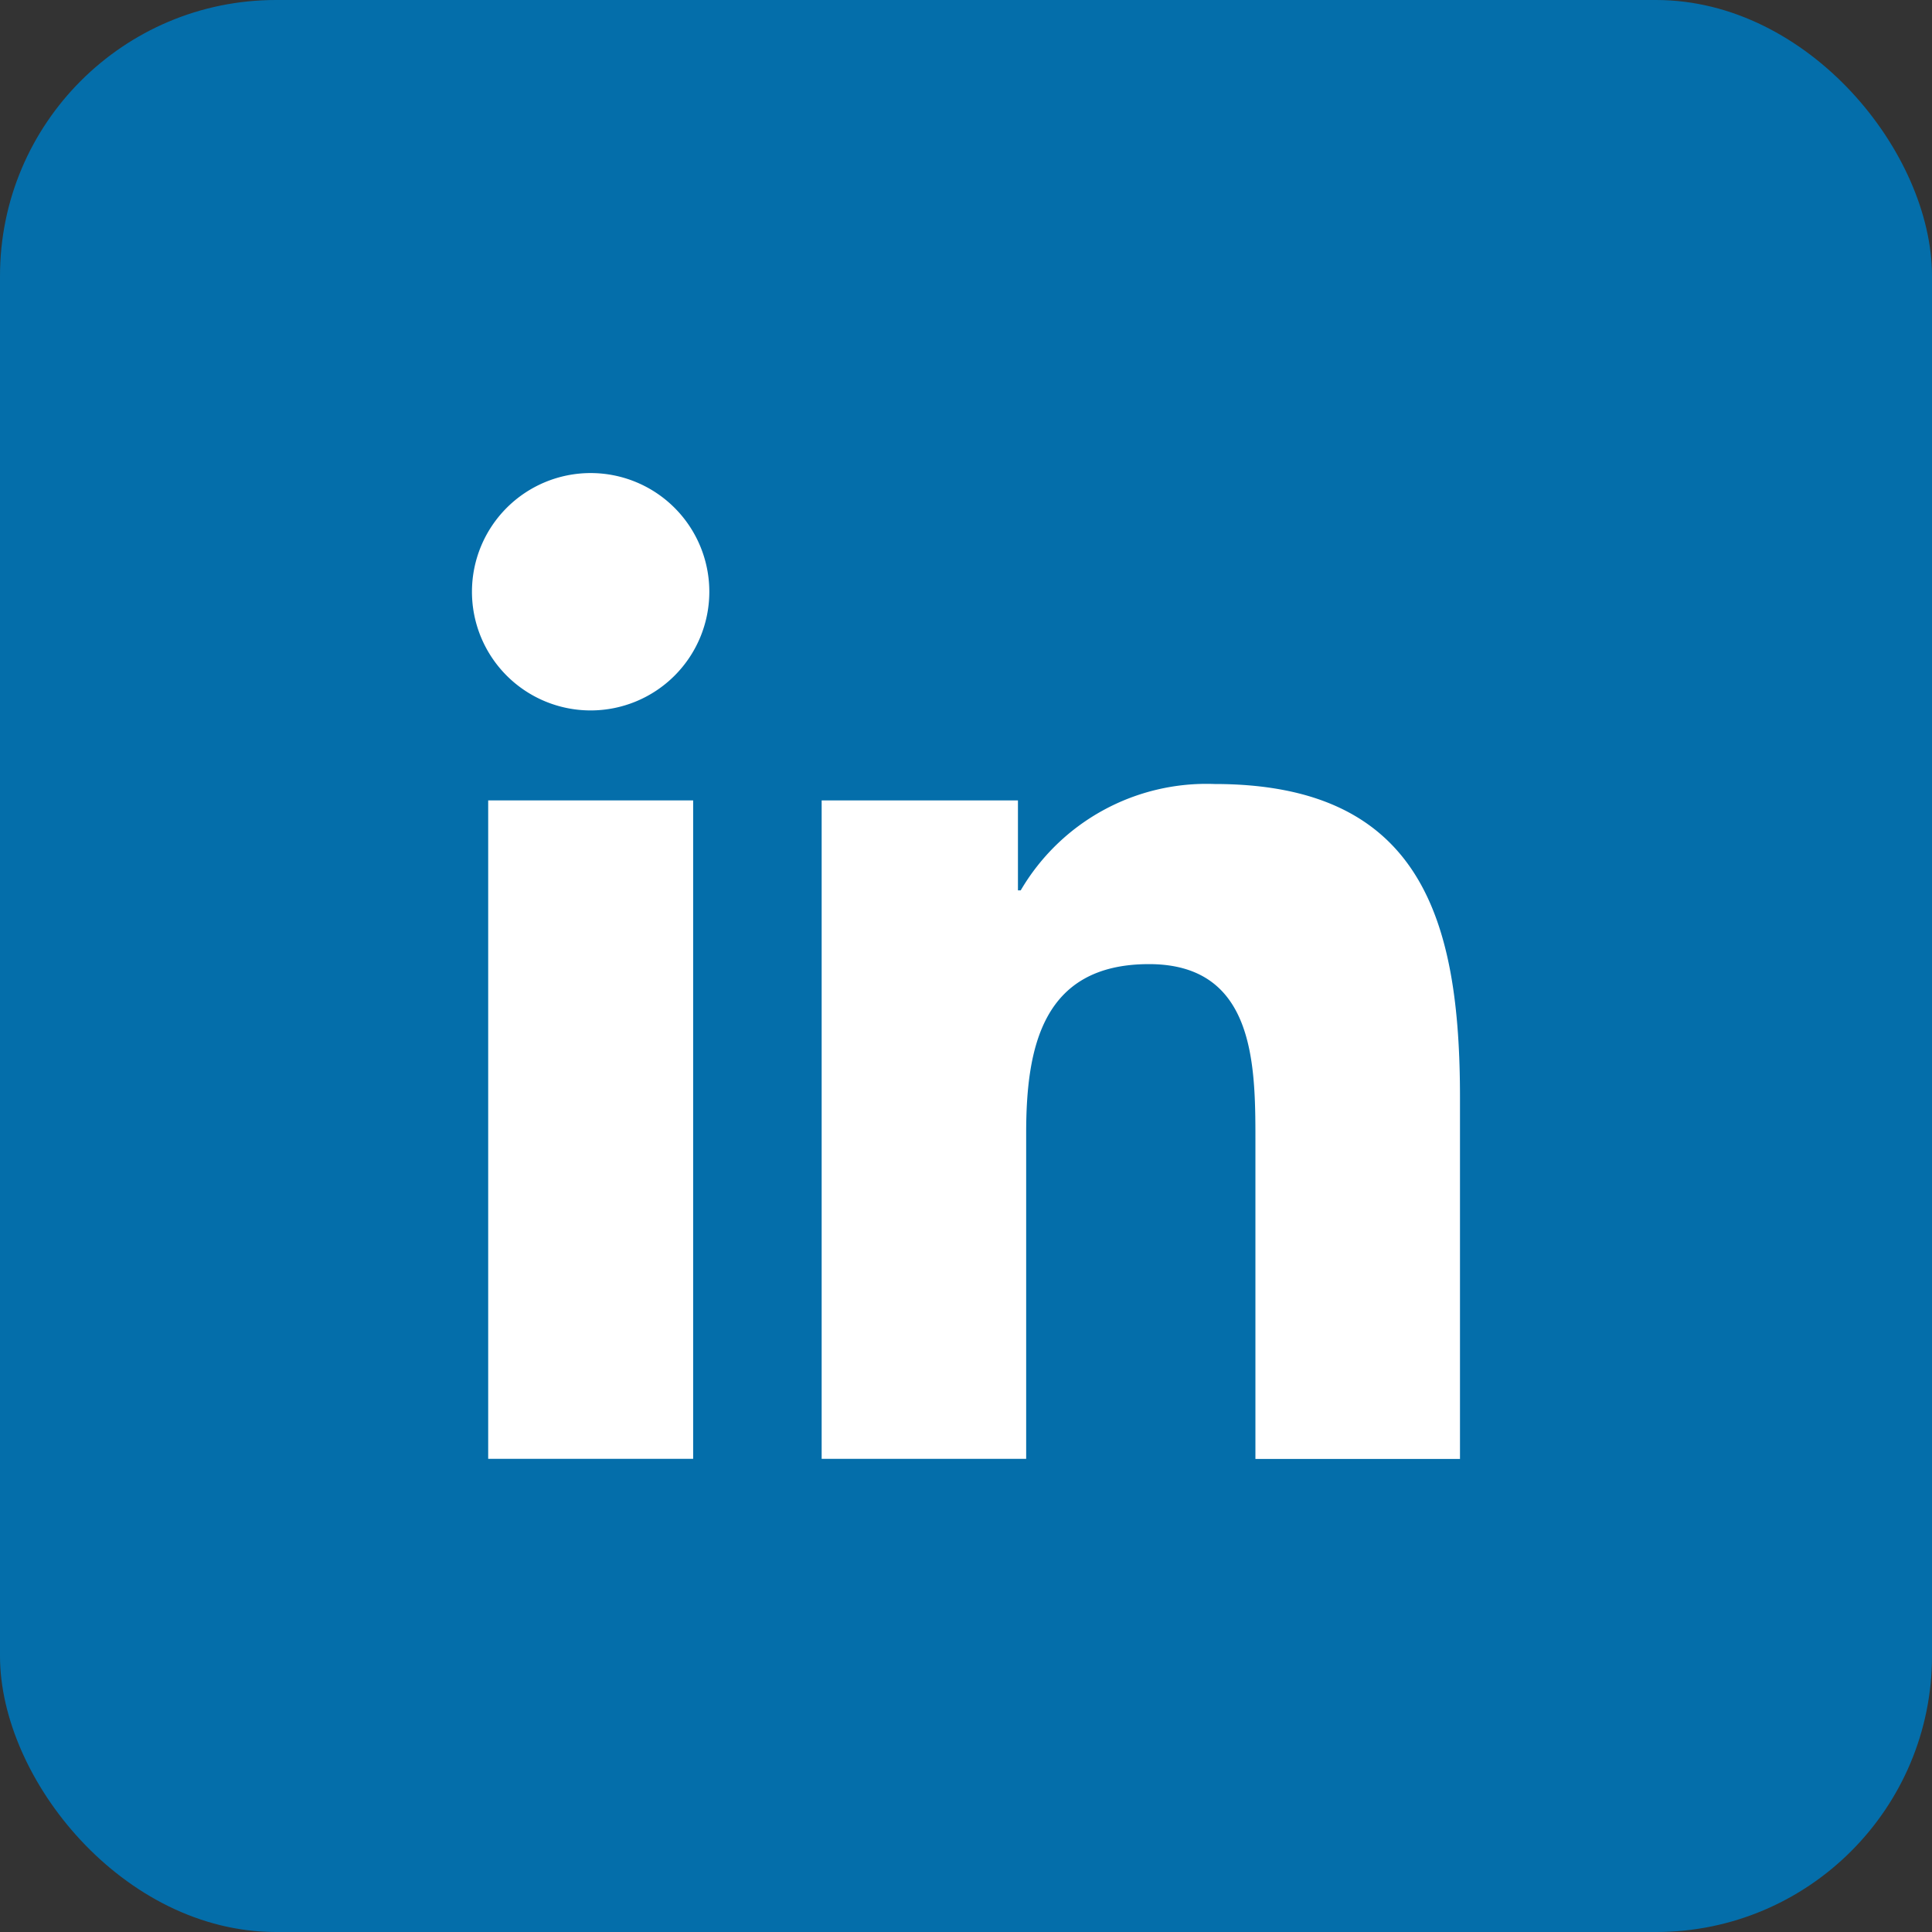 <svg xmlns="http://www.w3.org/2000/svg" xmlns:xlink="http://www.w3.org/1999/xlink" width="35" height="35" viewBox="0 0 35 35">
  <rect x="0" y="0" width="35" height="35" fill="#333333" stroke="none"/>
  <defs>
    <clipPath id="clip-path">
      <rect id="Rectangle_1698" data-name="Rectangle 1698" width="17.899" height="17.858" fill="#fff"/>
    </clipPath>
  </defs>
  <g id="Group_1907" data-name="Group 1907" transform="translate(-451 -5818)">
    <rect id="Rectangle_1699" data-name="Rectangle 1699" width="35" height="35" rx="5" transform="translate(451 5818)" fill="#046eaa"/>
    <g id="Group_1906" data-name="Group 1906" transform="translate(459.55 5826.57)">
      <rect id="Rectangle_1697" data-name="Rectangle 1697" width="3.713" height="11.928" transform="translate(0.294 5.93)" fill="#fff"/>
      <g id="Group_1905" data-name="Group 1905">
        <g id="Group_1904" data-name="Group 1904" clip-path="url(#clip-path)">
          <path id="Path_4706" data-name="Path 4706" d="M2.152,0A2.15,2.15,0,1,0,4.3,2.149,2.15,2.15,0,0,0,2.152,0" fill="#fff"/>
          <path id="Path_4707" data-name="Path 4707" d="M21.305,12.618a3.9,3.9,0,0,0-3.51,1.927h-.05v-1.63H14.189V24.843h3.705v-5.9c0-1.555.294-3.062,2.225-3.062,1.9,0,1.928,1.78,1.928,3.164v5.8h3.706V18.3c0-3.213-.694-5.682-4.448-5.682" transform="translate(-7.854 -6.985)" fill="#fff"/>
        </g>
      </g>
    </g>
  </g>
</svg>
